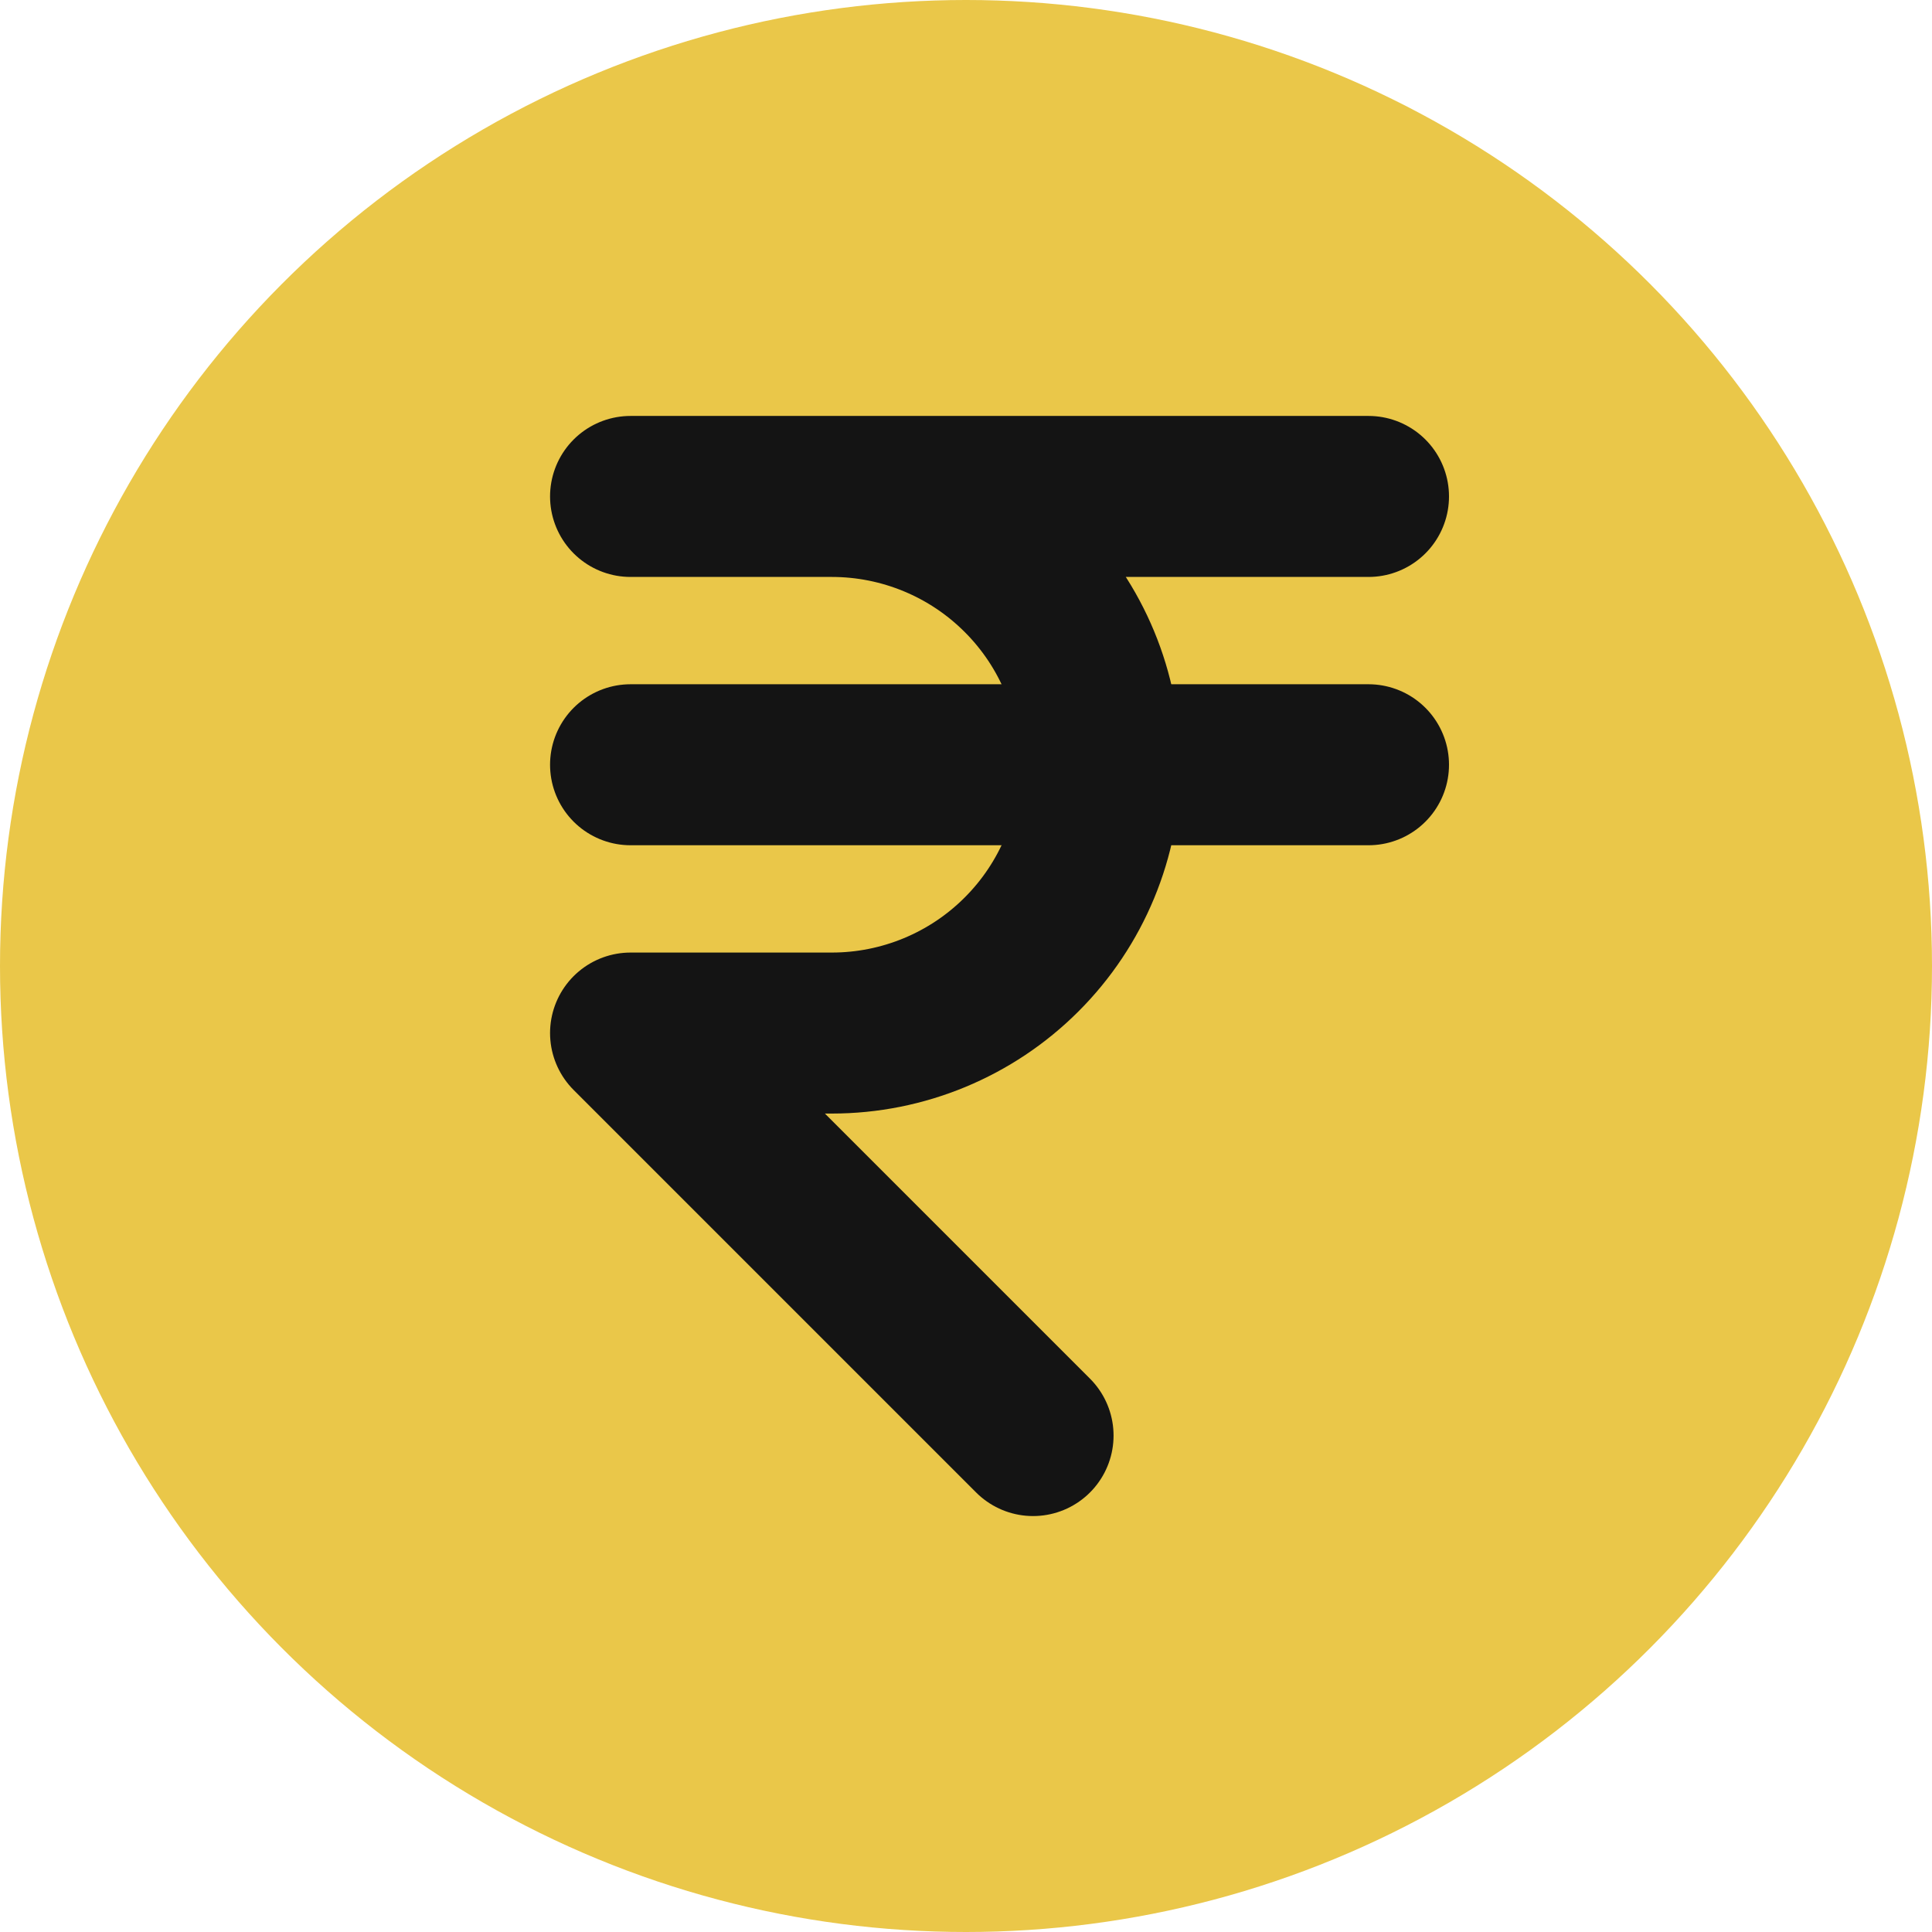 <svg width="24" height="24" viewBox="0 0 24 24" fill="none" xmlns="http://www.w3.org/2000/svg">
<circle cx="12" cy="12" r="12" fill="#EAC749"/>
<g clip-path="url(#clip0_319_25)">
<path d="M17 6.167H7.833H10.333C11.217 6.167 12.065 6.518 12.69 7.143C13.316 7.768 13.667 8.616 13.667 9.5C13.667 10.384 13.316 11.232 12.69 11.857C12.065 12.482 11.217 12.833 10.333 12.833H7.833L12.833 17.833" stroke="#141414" stroke-width="2" stroke-linecap="round" stroke-linejoin="round"/>
<path d="M7.833 9.5H17" stroke="#141414" stroke-width="2" stroke-linecap="round" stroke-linejoin="round"/>
</g>
<defs>
<clipPath id="clip0_319_25">
<rect width="20" height="20" fill="white" transform="translate(2 2)"/>
</clipPath>
</defs>
</svg>
